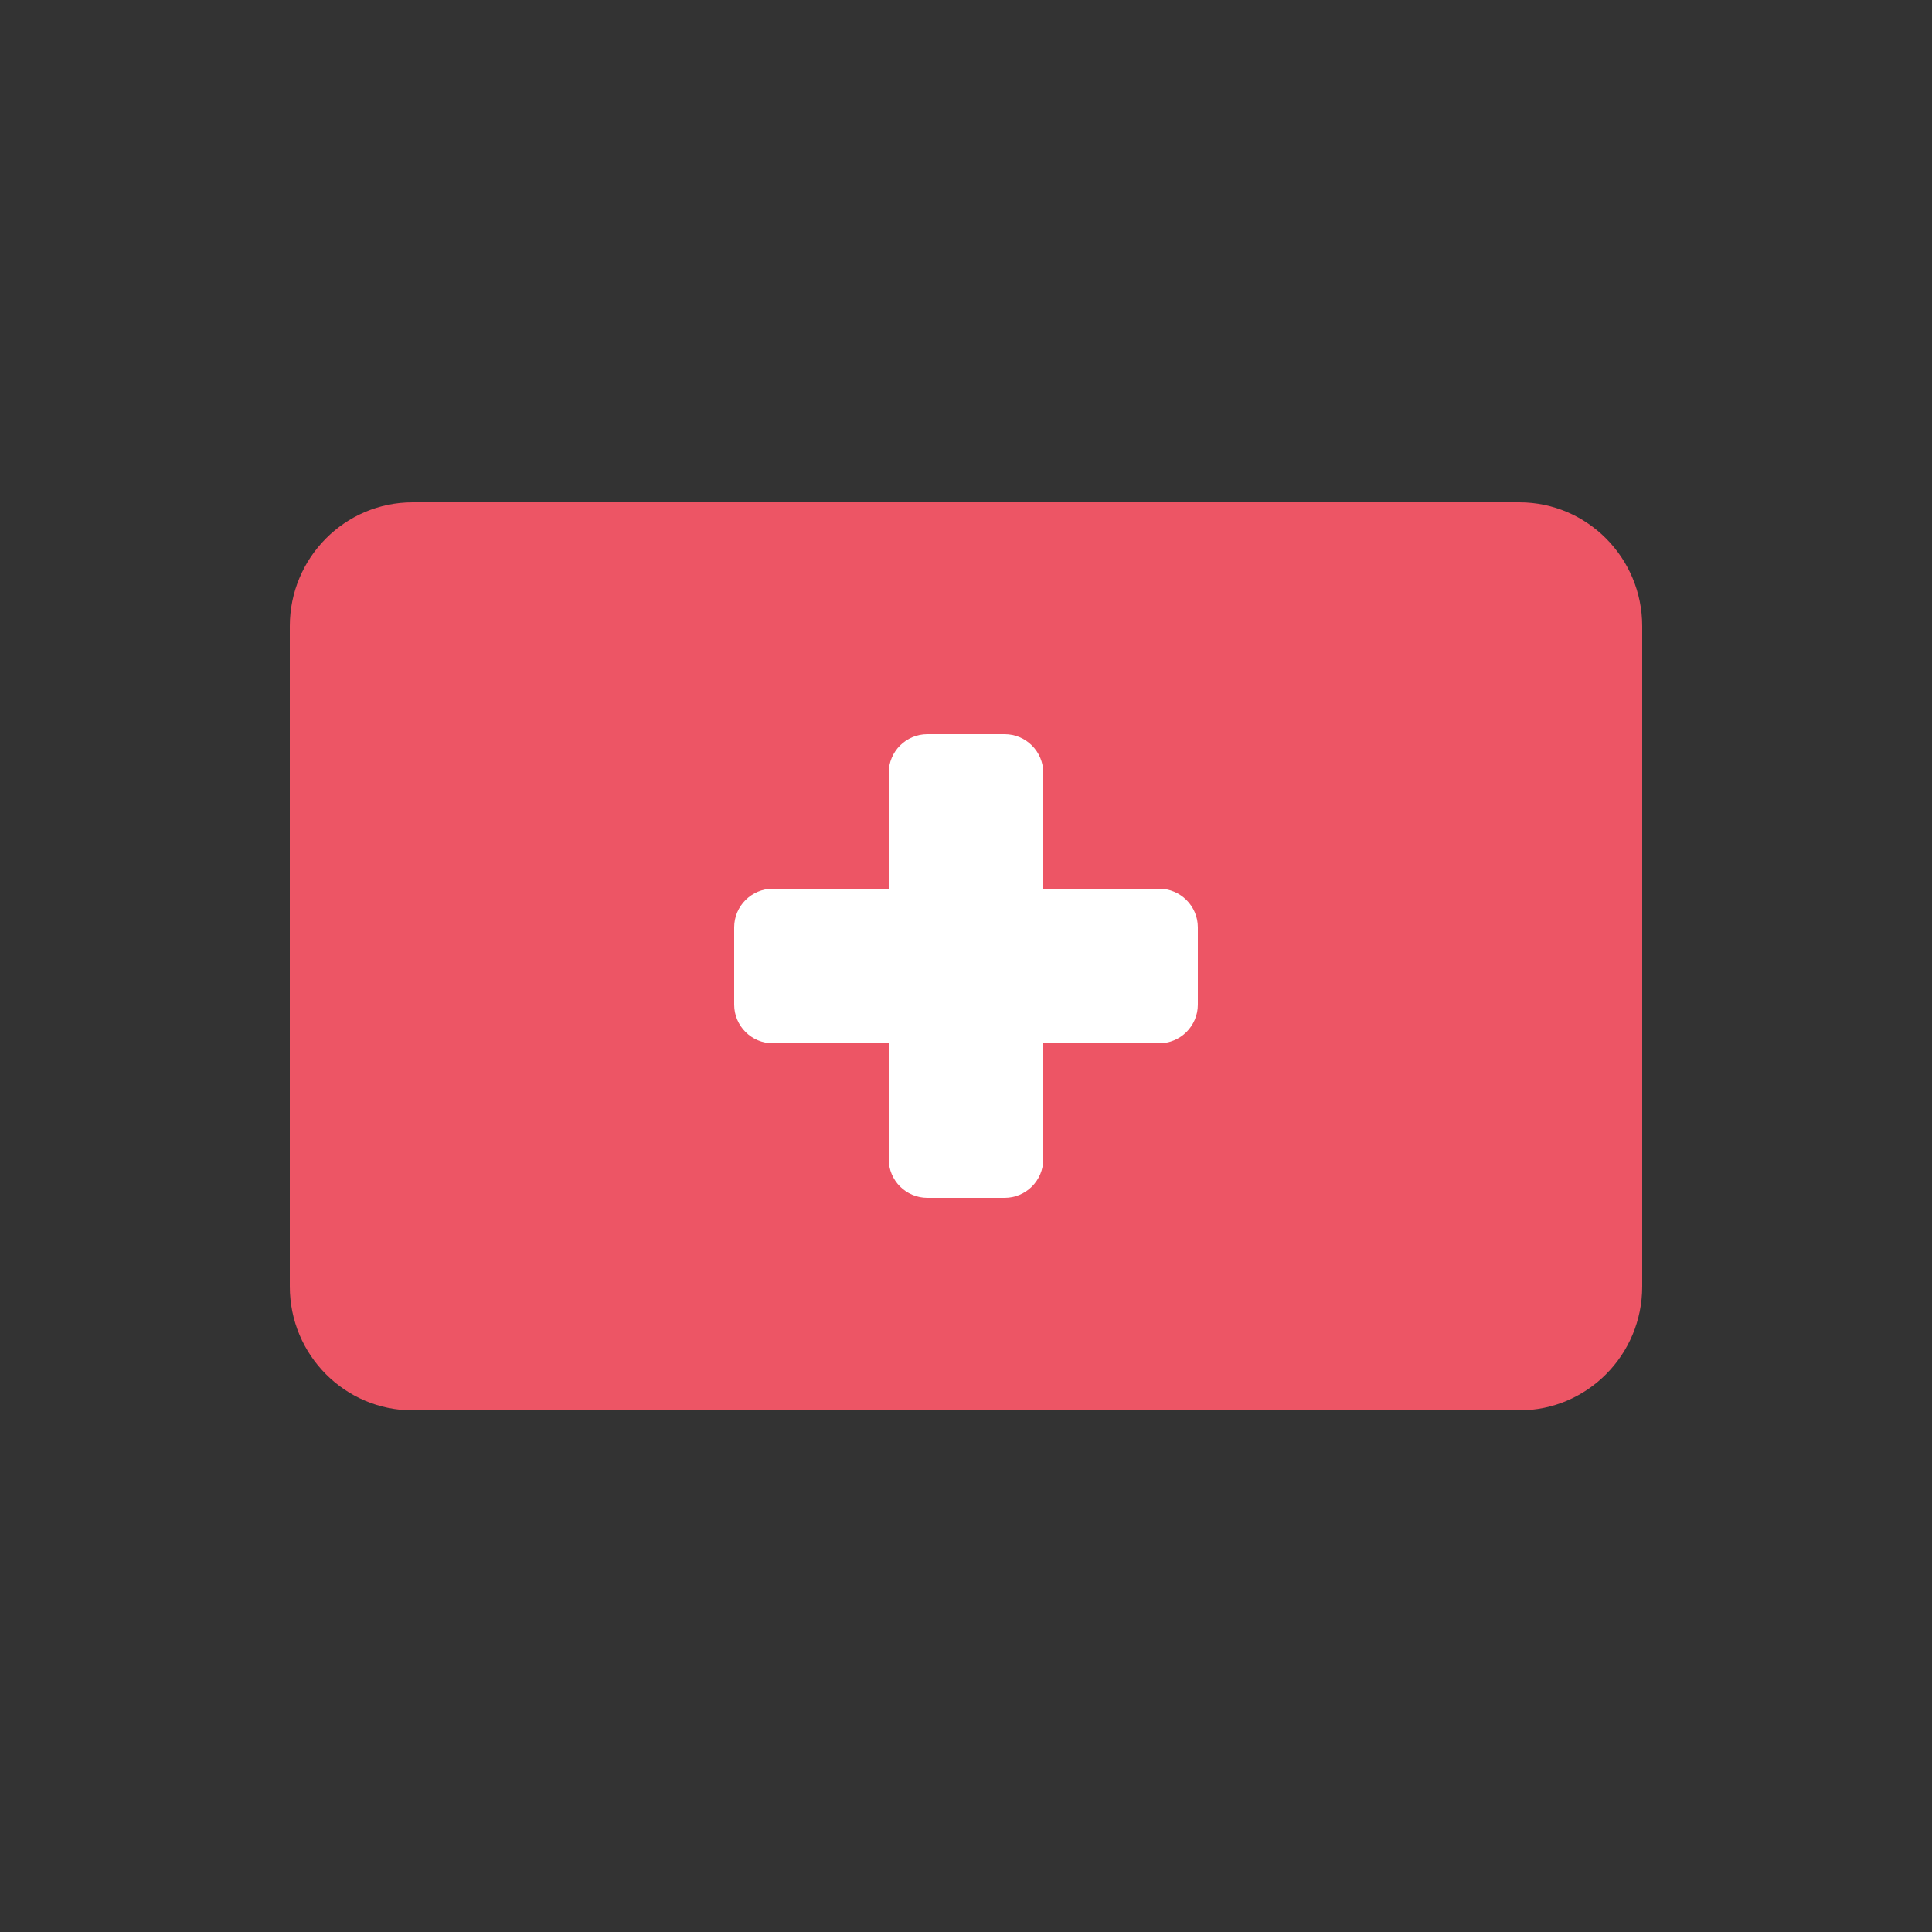 <svg xmlns="http://www.w3.org/2000/svg" width="100" height="100" viewBox="0 0 100 100"><rect x="0" y="0" width="100" height="100" fill="#333333" stroke="none"/><g fill="none" fill-rule="evenodd"><path fill="#ED5565" d="M21.36,26 L78.64,26 C82.15,26 85,28.87 85,32.41 L85,66.591 C85,70.131 82.15,73 78.64,73 L21.36,73 C17.85,73 15,70.131 15,66.591 L15,32.41 C15,28.87 17.85,26 21.36,26 Z"></path><path fill="#FFF" d="M48,38 L52,38 C53.1,38 54,38.896 54,40 L54,60 C54,61.105 53.1,62 52,62 L48,62 C46.9,62 46,61.105 46,60 L46,40 C46,38.896 46.9,38 48,38 Z"></path><path fill="#FFF" d="M38,52 L38,48 C38,46.896 38.9,46 40,46 L60,46 C61.1,46 62,46.896 62,48 L62,52 C62,53.105 61.1,54 60,54 L40,54 C38.9,54 38,53.105 38,52 Z"></path></g></svg>